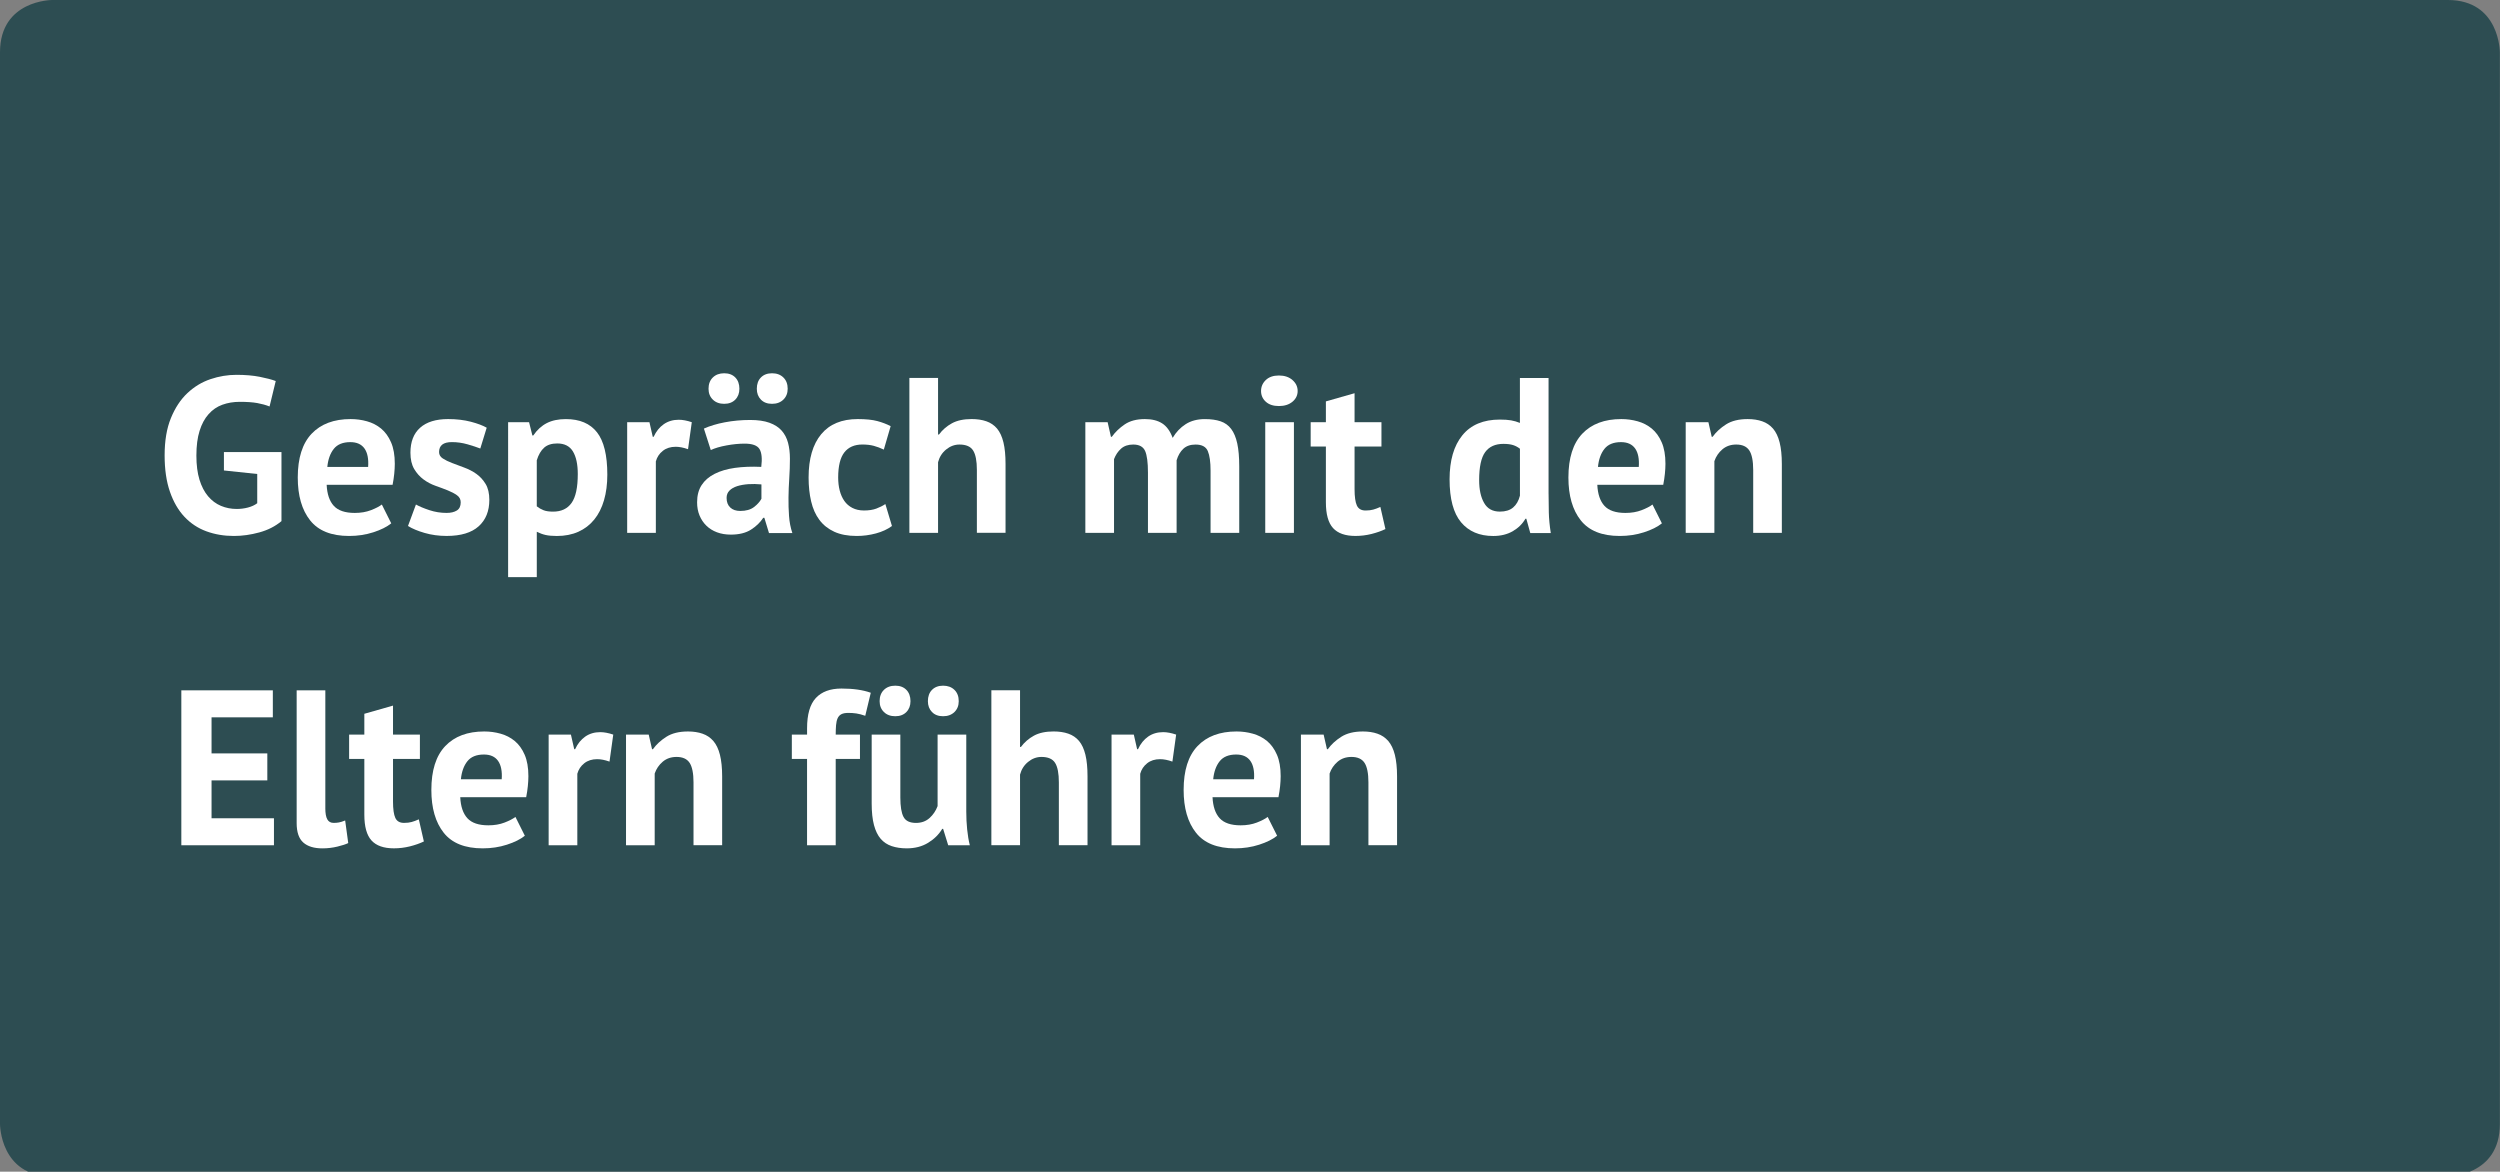 <?xml version="1.0" encoding="utf-8"?>
<!-- Generator: Adobe Illustrator 16.0.3, SVG Export Plug-In . SVG Version: 6.00 Build 0)  -->
<!DOCTYPE svg PUBLIC "-//W3C//DTD SVG 1.1//EN" "http://www.w3.org/Graphics/SVG/1.1/DTD/svg11.dtd">
<svg version="1.1" id="Ebene_1" xmlns="http://www.w3.org/2000/svg" xmlns:xlink="http://www.w3.org/1999/xlink" x="0px" y="0px"
	 width="136.007px" height="63.743px" viewBox="0 0 136.007 63.743" enable-background="new 0 0 136.007 63.743"
	 xml:space="preserve">
<rect x="0" y="0" width="136.007" height="63.743" fill="#808080" stroke="none"/>
<g>
	<path fill="#2D4D52" d="M2.833,0C2.833,0,0,0,0,2.845v58.31C0,61.154,0,64,2.833,64h130.334c0,0,2.833,0,2.833-2.846V2.845
		c0,0,0-2.845-2.833-2.845H2.833z"/>
</g>
<g>
	<path fill="#FFFFFF" d="M12.182,24.594h3.131v3.757c-0.336,0.281-0.738,0.486-1.206,0.614c-0.468,0.129-0.93,0.193-1.385,0.193
		c-0.536,0-1.034-0.085-1.494-0.253c-0.46-0.169-0.857-0.432-1.193-0.789s-0.6-0.813-0.791-1.366
		c-0.192-0.555-0.288-1.213-0.288-1.976c0-0.794,0.113-1.471,0.342-2.028c0.228-0.559,0.527-1.012,0.899-1.361
		c0.372-0.349,0.79-0.602,1.254-0.758c0.463-0.157,0.936-0.235,1.415-0.235s0.901,0.036,1.266,0.108
		c0.363,0.072,0.653,0.148,0.869,0.229l-0.336,1.385c-0.199-0.08-0.424-0.142-0.671-0.187c-0.248-0.044-0.564-0.066-0.948-0.066
		c-0.344,0-0.659,0.053-0.947,0.157s-0.538,0.274-0.75,0.512c-0.212,0.236-0.376,0.54-0.491,0.909
		c-0.116,0.369-0.174,0.818-0.174,1.349c0,0.506,0.056,0.941,0.167,1.307c0.112,0.365,0.269,0.666,0.468,0.902
		c0.2,0.237,0.435,0.412,0.702,0.524s0.554,0.168,0.857,0.168c0.208,0,0.412-0.025,0.612-0.078c0.199-0.052,0.367-0.13,0.504-0.234
		v-1.59l-1.812-0.192V24.594z"/>
	<path fill="#FFFFFF" d="M21.285,28.472c-0.239,0.192-0.565,0.355-0.978,0.487c-0.412,0.133-0.85,0.199-1.313,0.199
		c-0.968,0-1.675-0.283-2.123-0.85c-0.448-0.565-0.672-1.342-0.672-2.33c0-1.06,0.252-1.854,0.756-2.384s1.212-0.795,2.123-0.795
		c0.304,0,0.6,0.04,0.888,0.121c0.288,0.08,0.544,0.212,0.768,0.396c0.224,0.186,0.404,0.434,0.54,0.747
		c0.136,0.313,0.204,0.702,0.204,1.168c0,0.169-0.011,0.35-0.03,0.542s-0.05,0.394-0.09,0.602h-3.587
		c0.024,0.506,0.153,0.888,0.389,1.145s0.616,0.385,1.142,0.385c0.327,0,0.62-0.05,0.879-0.15s0.456-0.202,0.592-0.307
		L21.285,28.472z M19.06,24.053c-0.405,0-0.706,0.122-0.901,0.367c-0.194,0.244-0.312,0.571-0.352,0.981h2.22
		c0.031-0.434-0.034-0.767-0.197-1C19.666,24.169,19.409,24.053,19.06,24.053z"/>
	<path fill="#FFFFFF" d="M25.064,27.327c0-0.16-0.068-0.289-0.204-0.385c-0.136-0.097-0.304-0.185-0.504-0.265
		s-0.42-0.163-0.66-0.247c-0.239-0.085-0.46-0.201-0.659-0.35c-0.2-0.148-0.368-0.337-0.504-0.565
		c-0.136-0.229-0.204-0.524-0.204-0.886c0-0.594,0.176-1.047,0.528-1.36c0.352-0.313,0.859-0.47,1.523-0.47
		c0.455,0,0.867,0.049,1.235,0.145c0.367,0.097,0.655,0.205,0.863,0.325l-0.348,1.132c-0.185-0.072-0.416-0.148-0.696-0.229
		c-0.279-0.08-0.563-0.12-0.852-0.12c-0.464,0-0.695,0.181-0.695,0.541c0,0.145,0.067,0.262,0.204,0.35
		c0.136,0.089,0.304,0.171,0.504,0.247c0.199,0.076,0.42,0.158,0.659,0.247c0.24,0.088,0.46,0.202,0.66,0.343
		c0.199,0.141,0.367,0.323,0.504,0.548c0.136,0.225,0.203,0.514,0.203,0.867c0,0.61-0.193,1.09-0.581,1.438
		c-0.389,0.35-0.97,0.524-1.745,0.524c-0.425,0-0.822-0.055-1.194-0.163c-0.371-0.108-0.674-0.234-0.905-0.379l0.432-1.168
		c0.185,0.104,0.428,0.206,0.732,0.307c0.304,0.101,0.615,0.15,0.936,0.15c0.231,0,0.417-0.044,0.558-0.132
		C24.994,27.685,25.064,27.536,25.064,27.327z"/>
	<path fill="#FFFFFF" d="M27.643,22.969h1.14l0.18,0.723h0.048c0.208-0.306,0.454-0.53,0.738-0.675
		c0.283-0.145,0.63-0.217,1.037-0.217c0.752,0,1.315,0.239,1.691,0.717s0.563,1.246,0.563,2.306c0,0.514-0.06,0.978-0.18,1.391
		c-0.12,0.414-0.298,0.765-0.533,1.054c-0.236,0.289-0.524,0.51-0.864,0.662s-0.729,0.229-1.169,0.229
		c-0.248,0-0.452-0.019-0.612-0.055s-0.319-0.095-0.479-0.175v2.469h-1.56V22.969z M30.317,24.125c-0.304,0-0.542,0.076-0.714,0.229
		s-0.306,0.381-0.401,0.687v2.504c0.111,0.089,0.233,0.159,0.366,0.211c0.132,0.053,0.306,0.078,0.521,0.078
		c0.447,0,0.783-0.158,1.008-0.476c0.224-0.316,0.336-0.841,0.336-1.571c0-0.529-0.089-0.939-0.265-1.229
		C30.993,24.27,30.709,24.125,30.317,24.125z"/>
	<path fill="#FFFFFF" d="M37.431,24.438c-0.248-0.088-0.472-0.132-0.672-0.132c-0.279,0-0.514,0.074-0.701,0.223
		c-0.188,0.148-0.314,0.339-0.378,0.571v3.89h-1.56v-6.021h1.212l0.18,0.795h0.048c0.136-0.297,0.32-0.526,0.552-0.687
		c0.232-0.161,0.504-0.241,0.815-0.241c0.208,0,0.444,0.044,0.708,0.133L37.431,24.438z"/>
	<path fill="#FFFFFF" d="M38.294,23.317c0.32-0.145,0.7-0.259,1.14-0.343s0.899-0.126,1.38-0.126c0.415,0,0.764,0.05,1.043,0.15
		c0.28,0.101,0.502,0.242,0.666,0.427c0.164,0.186,0.28,0.406,0.348,0.663c0.068,0.257,0.103,0.546,0.103,0.866
		c0,0.354-0.013,0.709-0.036,1.066c-0.024,0.356-0.038,0.708-0.042,1.053c-0.004,0.346,0.006,0.681,0.03,1.006
		c0.023,0.325,0.083,0.632,0.18,0.921h-1.271l-0.252-0.83h-0.061c-0.159,0.248-0.382,0.463-0.665,0.644
		c-0.284,0.181-0.65,0.271-1.098,0.271c-0.28,0-0.532-0.043-0.756-0.127s-0.416-0.204-0.576-0.361
		c-0.16-0.156-0.283-0.341-0.371-0.554c-0.089-0.213-0.132-0.451-0.132-0.717c0-0.369,0.081-0.68,0.245-0.933s0.4-0.458,0.708-0.614
		s0.676-0.265,1.104-0.325s0.905-0.078,1.434-0.054c0.056-0.45,0.023-0.773-0.096-0.97c-0.12-0.196-0.389-0.295-0.804-0.295
		c-0.313,0-0.643,0.032-0.99,0.097c-0.348,0.063-0.634,0.148-0.857,0.252L38.294,23.317z M38.546,21.15
		c0-0.257,0.078-0.462,0.234-0.614c0.155-0.152,0.361-0.229,0.617-0.229s0.458,0.076,0.606,0.229
		c0.147,0.152,0.222,0.357,0.222,0.614c0,0.241-0.074,0.438-0.222,0.59c-0.148,0.152-0.351,0.229-0.606,0.229
		s-0.462-0.076-0.617-0.229C38.624,21.588,38.546,21.392,38.546,21.15z M40.273,27.797c0.312,0,0.56-0.07,0.744-0.21
		c0.184-0.141,0.319-0.291,0.407-0.452v-0.782c-0.248-0.024-0.485-0.028-0.714-0.013c-0.228,0.017-0.43,0.053-0.605,0.108
		c-0.176,0.057-0.316,0.137-0.42,0.241s-0.156,0.236-0.156,0.397c0,0.225,0.066,0.399,0.198,0.523
		C39.859,27.735,40.041,27.797,40.273,27.797z M41.173,21.15c0-0.257,0.074-0.462,0.222-0.614c0.148-0.152,0.351-0.229,0.606-0.229
		s0.462,0.076,0.617,0.229c0.156,0.152,0.234,0.357,0.234,0.614c0,0.241-0.078,0.438-0.234,0.59
		c-0.155,0.152-0.361,0.229-0.617,0.229s-0.458-0.076-0.606-0.229C41.247,21.588,41.173,21.392,41.173,21.15z"/>
	<path fill="#FFFFFF" d="M48.525,28.616c-0.239,0.177-0.529,0.311-0.869,0.403c-0.34,0.092-0.689,0.139-1.05,0.139
		c-0.479,0-0.886-0.077-1.218-0.229s-0.602-0.367-0.81-0.644c-0.208-0.277-0.357-0.612-0.449-1.006
		c-0.093-0.394-0.139-0.826-0.139-1.301c0-1.019,0.229-1.804,0.684-2.354c0.456-0.55,1.12-0.825,1.991-0.825
		c0.44,0,0.794,0.036,1.062,0.108c0.269,0.072,0.511,0.165,0.727,0.277l-0.372,1.276c-0.185-0.089-0.366-0.156-0.546-0.205
		c-0.18-0.048-0.386-0.072-0.618-0.072c-0.432,0-0.76,0.143-0.983,0.428s-0.336,0.74-0.336,1.366c0,0.258,0.028,0.494,0.084,0.711
		s0.14,0.405,0.252,0.565c0.112,0.161,0.258,0.287,0.438,0.38c0.18,0.092,0.39,0.139,0.629,0.139c0.265,0,0.488-0.034,0.672-0.103
		s0.348-0.15,0.492-0.247L48.525,28.616z"/>
	<path fill="#FFFFFF" d="M53.145,28.989v-3.42c0-0.489-0.068-0.843-0.204-1.06s-0.384-0.325-0.744-0.325
		c-0.264,0-0.506,0.091-0.726,0.271s-0.365,0.411-0.438,0.692v3.841h-1.56v-8.429h1.56v3.082h0.048
		c0.192-0.257,0.428-0.461,0.708-0.614c0.279-0.152,0.636-0.229,1.067-0.229c0.304,0,0.571,0.04,0.804,0.121
		c0.231,0.08,0.426,0.212,0.582,0.396c0.155,0.186,0.271,0.436,0.348,0.753s0.114,0.709,0.114,1.174v3.745H53.145z"/>
	<path fill="#FFFFFF" d="M62.452,28.989v-3.275c0-0.554-0.052-0.947-0.155-1.18c-0.104-0.233-0.32-0.35-0.647-0.35
		c-0.272,0-0.492,0.074-0.66,0.223c-0.168,0.149-0.296,0.34-0.384,0.572v4.01h-1.56v-6.021h1.212l0.18,0.795h0.048
		c0.184-0.257,0.418-0.482,0.702-0.675c0.283-0.192,0.649-0.289,1.098-0.289c0.384,0,0.697,0.078,0.941,0.235
		c0.243,0.156,0.434,0.419,0.569,0.788c0.184-0.313,0.42-0.562,0.708-0.746S65.14,22.8,65.548,22.8c0.335,0,0.621,0.04,0.857,0.121
		c0.235,0.08,0.428,0.219,0.575,0.415c0.148,0.196,0.258,0.46,0.33,0.789s0.108,0.746,0.108,1.252v3.612h-1.56v-3.384
		c0-0.474-0.05-0.828-0.15-1.065c-0.1-0.236-0.321-0.355-0.665-0.355c-0.28,0-0.502,0.076-0.666,0.229
		c-0.164,0.153-0.286,0.361-0.366,0.627v3.949H62.452z"/>
	<path fill="#FFFFFF" d="M68.605,21.271c0-0.232,0.086-0.432,0.258-0.596s0.409-0.247,0.714-0.247c0.304,0,0.55,0.083,0.737,0.247
		s0.282,0.363,0.282,0.596c0,0.233-0.095,0.428-0.282,0.584c-0.188,0.157-0.434,0.235-0.737,0.235c-0.305,0-0.542-0.078-0.714-0.235
		C68.691,21.698,68.605,21.504,68.605,21.271z M68.833,22.969h1.56v6.021h-1.56V22.969z"/>
	<path fill="#FFFFFF" d="M71.304,22.969h0.828v-1.132l1.56-0.445v1.577h1.463v1.324h-1.463v2.313c0,0.417,0.042,0.716,0.126,0.896
		s0.241,0.271,0.474,0.271c0.16,0,0.298-0.017,0.414-0.049c0.115-0.031,0.245-0.08,0.39-0.145l0.275,1.204
		c-0.216,0.104-0.468,0.193-0.755,0.266c-0.288,0.072-0.58,0.108-0.876,0.108c-0.552,0-0.958-0.143-1.218-0.428
		s-0.39-0.753-0.39-1.403v-3.034h-0.828V22.969z"/>
	<path fill="#FFFFFF" d="M84.247,26.87c0,0.337,0.004,0.674,0.013,1.012c0.008,0.337,0.044,0.71,0.107,1.119h-1.115l-0.216-0.782
		h-0.048c-0.16,0.281-0.391,0.508-0.69,0.681c-0.3,0.172-0.653,0.259-1.062,0.259c-0.751,0-1.335-0.249-1.751-0.747
		c-0.416-0.497-0.624-1.276-0.624-2.336c0-1.027,0.232-1.826,0.696-2.396c0.464-0.569,1.144-0.854,2.039-0.854
		c0.248,0,0.451,0.014,0.611,0.042s0.32,0.074,0.48,0.139v-2.444h1.559V26.87z M81.597,27.833c0.304,0,0.544-0.074,0.72-0.223
		s0.3-0.363,0.372-0.644v-2.554c-0.112-0.088-0.236-0.154-0.372-0.198s-0.313-0.066-0.528-0.066c-0.439,0-0.77,0.148-0.989,0.445
		c-0.22,0.298-0.33,0.808-0.33,1.529c0,0.515,0.09,0.928,0.271,1.24C80.919,27.677,81.205,27.833,81.597,27.833z"/>
	<path fill="#FFFFFF" d="M90.412,28.472c-0.239,0.192-0.565,0.355-0.978,0.487c-0.412,0.133-0.85,0.199-1.313,0.199
		c-0.968,0-1.675-0.283-2.123-0.85c-0.448-0.565-0.672-1.342-0.672-2.33c0-1.06,0.252-1.854,0.756-2.384s1.212-0.795,2.123-0.795
		c0.304,0,0.6,0.04,0.888,0.121c0.288,0.08,0.544,0.212,0.768,0.396c0.224,0.186,0.404,0.434,0.54,0.747
		c0.136,0.313,0.204,0.702,0.204,1.168c0,0.169-0.011,0.35-0.03,0.542s-0.05,0.394-0.09,0.602h-3.587
		c0.024,0.506,0.153,0.888,0.389,1.145s0.616,0.385,1.142,0.385c0.327,0,0.62-0.05,0.879-0.15s0.456-0.202,0.592-0.307
		L90.412,28.472z M88.187,24.053c-0.405,0-0.706,0.122-0.901,0.367c-0.194,0.244-0.312,0.571-0.352,0.981h2.22
		c0.031-0.434-0.034-0.767-0.197-1C88.793,24.169,88.536,24.053,88.187,24.053z"/>
	<path fill="#FFFFFF" d="M95.379,28.989v-3.42c0-0.489-0.07-0.843-0.21-1.06c-0.141-0.217-0.378-0.325-0.714-0.325
		c-0.296,0-0.546,0.087-0.75,0.259c-0.204,0.173-0.35,0.388-0.438,0.645v3.901h-1.56v-6.021h1.235l0.181,0.795h0.048
		c0.184-0.257,0.428-0.482,0.731-0.675s0.695-0.289,1.176-0.289c0.295,0,0.56,0.04,0.791,0.121c0.232,0.08,0.428,0.212,0.588,0.396
		c0.16,0.186,0.28,0.436,0.36,0.753c0.079,0.317,0.12,0.709,0.12,1.174v3.745H95.379z"/>
</g>
<g>
	<path fill="#FFFFFF" d="M9.865,37.556h4.978v1.469h-3.334v1.963h3.034v1.469h-3.034v2.06h3.395v1.469H9.865V37.556z"/>
	<path fill="#FFFFFF" d="M17.698,43.962c0,0.28,0.036,0.485,0.108,0.613c0.071,0.129,0.188,0.193,0.348,0.193
		c0.096,0,0.189-0.008,0.281-0.024c0.092-0.016,0.206-0.052,0.343-0.108l0.167,1.229c-0.128,0.064-0.323,0.128-0.587,0.192
		c-0.265,0.064-0.536,0.097-0.816,0.097c-0.455,0-0.804-0.106-1.043-0.319c-0.24-0.213-0.36-0.564-0.36-1.054v-7.225h1.56V43.962z"
		/>
	<path fill="#FFFFFF" d="M18.993,39.964h0.828v-1.132l1.56-0.445v1.577h1.463v1.324h-1.463v2.313c0,0.417,0.042,0.716,0.126,0.896
		s0.241,0.271,0.474,0.271c0.16,0,0.298-0.017,0.414-0.049c0.115-0.031,0.245-0.08,0.39-0.145l0.275,1.204
		c-0.216,0.104-0.468,0.193-0.755,0.266c-0.288,0.072-0.58,0.108-0.876,0.108c-0.552,0-0.958-0.143-1.218-0.428
		s-0.39-0.753-0.39-1.403v-3.034h-0.828V39.964z"/>
	<path fill="#FFFFFF" d="M28.553,45.467c-0.239,0.192-0.565,0.355-0.978,0.487c-0.412,0.133-0.85,0.199-1.313,0.199
		c-0.968,0-1.675-0.283-2.123-0.85c-0.448-0.565-0.672-1.342-0.672-2.33c0-1.06,0.252-1.854,0.756-2.384s1.212-0.795,2.123-0.795
		c0.304,0,0.6,0.04,0.888,0.121c0.288,0.08,0.544,0.212,0.768,0.396c0.224,0.186,0.404,0.434,0.54,0.747
		c0.136,0.313,0.204,0.702,0.204,1.168c0,0.169-0.011,0.35-0.03,0.542s-0.05,0.394-0.09,0.602h-3.587
		c0.024,0.506,0.153,0.888,0.389,1.145s0.616,0.385,1.142,0.385c0.327,0,0.62-0.05,0.879-0.15s0.456-0.202,0.592-0.307
		L28.553,45.467z M26.327,41.048c-0.405,0-0.706,0.122-0.901,0.367c-0.194,0.244-0.312,0.571-0.352,0.981h2.22
		c0.031-0.434-0.034-0.767-0.197-1C26.934,41.164,26.677,41.048,26.327,41.048z"/>
	<path fill="#FFFFFF" d="M33.159,41.433c-0.248-0.088-0.472-0.132-0.672-0.132c-0.279,0-0.514,0.074-0.701,0.223
		c-0.188,0.148-0.314,0.339-0.378,0.571v3.89h-1.56v-6.021h1.212l0.18,0.795h0.048c0.136-0.297,0.32-0.526,0.552-0.687
		c0.232-0.161,0.504-0.241,0.815-0.241c0.208,0,0.444,0.044,0.708,0.133L33.159,41.433z"/>
	<path fill="#FFFFFF" d="M37.729,45.984v-3.42c0-0.489-0.07-0.843-0.21-1.06c-0.141-0.217-0.378-0.325-0.714-0.325
		c-0.296,0-0.546,0.087-0.75,0.259c-0.204,0.173-0.35,0.388-0.438,0.645v3.901h-1.56v-6.021h1.235l0.181,0.795h0.048
		c0.184-0.257,0.428-0.482,0.731-0.675s0.695-0.289,1.176-0.289c0.295,0,0.56,0.04,0.791,0.121c0.232,0.08,0.428,0.212,0.588,0.396
		c0.16,0.186,0.28,0.436,0.36,0.753c0.079,0.317,0.12,0.709,0.12,1.174v3.745H37.729z"/>
	<path fill="#FFFFFF" d="M43.079,39.964h0.828v-0.337c0-0.763,0.159-1.314,0.479-1.656c0.319-0.341,0.783-0.512,1.392-0.512
		c0.64,0,1.171,0.076,1.595,0.229l-0.3,1.253c-0.184-0.064-0.346-0.106-0.485-0.127c-0.14-0.02-0.286-0.03-0.438-0.03
		c-0.16,0-0.286,0.024-0.378,0.072c-0.093,0.049-0.16,0.123-0.204,0.224c-0.044,0.1-0.072,0.225-0.084,0.373
		s-0.019,0.319-0.019,0.512h1.32v1.324h-1.32v4.696h-1.559v-4.696h-0.828V39.964z"/>
	<path fill="#FFFFFF" d="M48.981,39.964v3.42c0,0.489,0.058,0.843,0.174,1.06c0.115,0.217,0.342,0.325,0.678,0.325
		c0.295,0,0.541-0.089,0.737-0.266c0.196-0.176,0.342-0.393,0.438-0.649v-3.89h1.56v4.19c0,0.329,0.016,0.652,0.048,0.969
		c0.032,0.317,0.08,0.604,0.145,0.861h-1.176l-0.276-0.891H51.26c-0.184,0.305-0.439,0.558-0.768,0.758
		c-0.328,0.201-0.716,0.302-1.163,0.302c-0.305,0-0.576-0.041-0.816-0.121c-0.239-0.08-0.439-0.212-0.6-0.397
		c-0.16-0.185-0.281-0.433-0.365-0.746s-0.126-0.706-0.126-1.18v-3.745H48.981z M47.854,38.146c0-0.257,0.078-0.462,0.233-0.614
		c0.156-0.152,0.362-0.229,0.618-0.229s0.458,0.076,0.605,0.229c0.148,0.152,0.223,0.357,0.223,0.614
		c0,0.241-0.074,0.438-0.223,0.59c-0.147,0.152-0.35,0.229-0.605,0.229s-0.462-0.076-0.618-0.229
		C47.932,38.583,47.854,38.387,47.854,38.146z M50.48,38.146c0-0.257,0.073-0.462,0.222-0.614s0.35-0.229,0.605-0.229
		s0.462,0.076,0.618,0.229s0.233,0.357,0.233,0.614c0,0.241-0.077,0.438-0.233,0.59s-0.362,0.229-0.618,0.229
		s-0.457-0.076-0.605-0.229S50.48,38.387,50.48,38.146z"/>
	<path fill="#FFFFFF" d="M57.605,45.984v-3.42c0-0.489-0.068-0.843-0.204-1.06s-0.384-0.325-0.744-0.325
		c-0.264,0-0.506,0.091-0.726,0.271s-0.365,0.411-0.438,0.692v3.841h-1.56v-8.429h1.56v3.082h0.048
		c0.192-0.257,0.428-0.461,0.708-0.614c0.279-0.152,0.636-0.229,1.067-0.229c0.304,0,0.571,0.04,0.804,0.121
		c0.231,0.08,0.426,0.212,0.582,0.396c0.155,0.186,0.271,0.436,0.348,0.753s0.114,0.709,0.114,1.174v3.745H57.605z"/>
	<path fill="#FFFFFF" d="M63.782,41.433c-0.248-0.088-0.472-0.132-0.672-0.132c-0.279,0-0.514,0.074-0.701,0.223
		c-0.188,0.148-0.314,0.339-0.378,0.571v3.89h-1.56v-6.021h1.212l0.18,0.795h0.048c0.136-0.297,0.32-0.526,0.552-0.687
		c0.232-0.161,0.504-0.241,0.815-0.241c0.208,0,0.444,0.044,0.708,0.133L63.782,41.433z"/>
	<path fill="#FFFFFF" d="M69.479,45.467c-0.239,0.192-0.565,0.355-0.978,0.487c-0.412,0.133-0.85,0.199-1.313,0.199
		c-0.968,0-1.675-0.283-2.123-0.85c-0.448-0.565-0.672-1.342-0.672-2.33c0-1.06,0.252-1.854,0.756-2.384s1.212-0.795,2.123-0.795
		c0.304,0,0.6,0.04,0.888,0.121c0.288,0.08,0.544,0.212,0.768,0.396c0.224,0.186,0.404,0.434,0.54,0.747
		c0.136,0.313,0.204,0.702,0.204,1.168c0,0.169-0.011,0.35-0.03,0.542s-0.05,0.394-0.09,0.602h-3.587
		c0.024,0.506,0.153,0.888,0.389,1.145S66.97,44.9,67.495,44.9c0.327,0,0.62-0.05,0.879-0.15s0.456-0.202,0.592-0.307L69.479,45.467
		z M67.254,41.048c-0.405,0-0.706,0.122-0.901,0.367c-0.194,0.244-0.312,0.571-0.352,0.981h2.22c0.031-0.434-0.034-0.767-0.197-1
		C67.86,41.164,67.604,41.048,67.254,41.048z"/>
	<path fill="#FFFFFF" d="M74.446,45.984v-3.42c0-0.489-0.07-0.843-0.21-1.06c-0.141-0.217-0.378-0.325-0.714-0.325
		c-0.296,0-0.546,0.087-0.75,0.259c-0.204,0.173-0.35,0.388-0.438,0.645v3.901h-1.56v-6.021h1.235l0.181,0.795h0.048
		c0.184-0.257,0.428-0.482,0.731-0.675s0.695-0.289,1.176-0.289c0.295,0,0.56,0.04,0.791,0.121c0.232,0.08,0.428,0.212,0.588,0.396
		c0.16,0.186,0.28,0.436,0.36,0.753c0.079,0.317,0.12,0.709,0.12,1.174v3.745H74.446z"/>
</g>
</svg>
